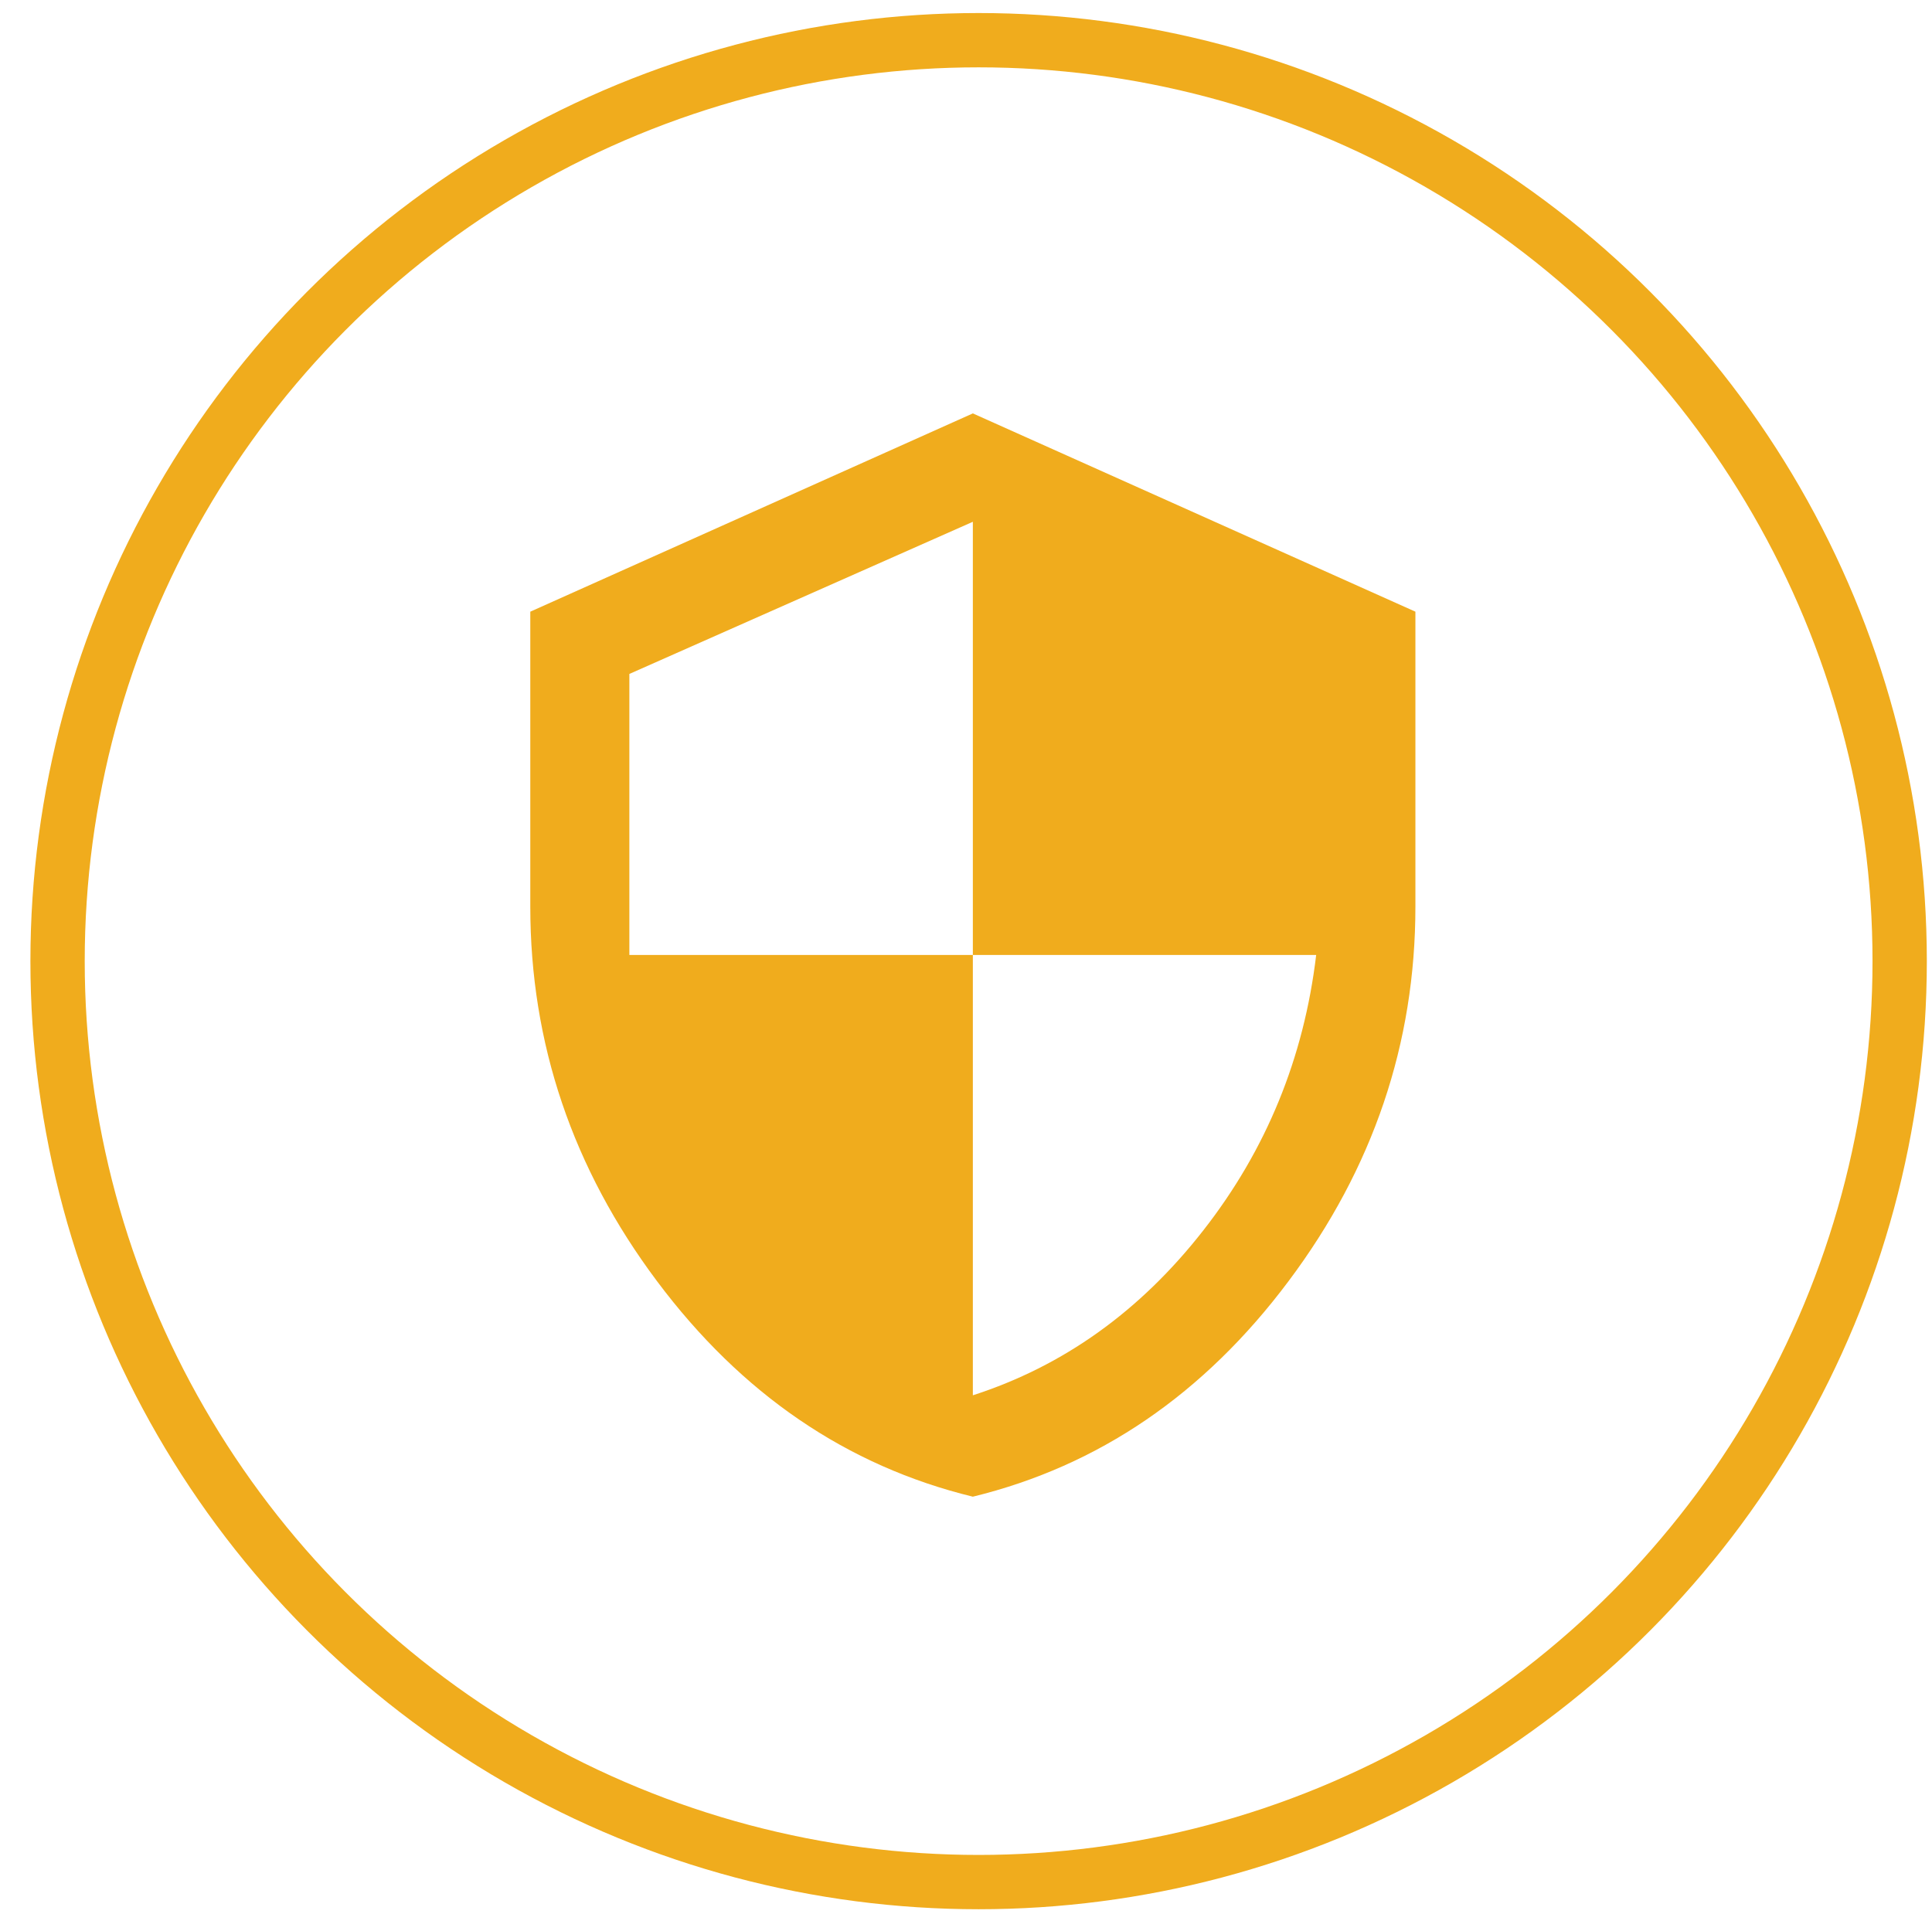 <?xml version="1.0" encoding="UTF-8" standalone="no"?>
<!DOCTYPE svg PUBLIC "-//W3C//DTD SVG 1.1//EN" "http://www.w3.org/Graphics/SVG/1.1/DTD/svg11.dtd">
<svg width="100%" height="100%" viewBox="0 0 107 106" version="1.1" xmlns="http://www.w3.org/2000/svg" xmlns:xlink="http://www.w3.org/1999/xlink" xml:space="preserve" xmlns:serif="http://www.serif.com/" style="fill-rule:evenodd;clip-rule:evenodd;stroke-linecap:round;stroke-linejoin:round;stroke-miterlimit:1.5;">
    <g transform="matrix(1,0,0,1,-11142,-803)">
        <g id="iconShield" transform="matrix(1,0,0,1,7340.27,803)">
            <rect x="3802.67" y="0" width="106" height="106" style="fill:none;"/>
            <g transform="matrix(1.759,0,0,1.759,2904.31,-792.842)">
                <circle cx="541" cy="481" r="29" style="fill:none;stroke:rgb(240,172,29);stroke-width:1.71px;"/>
            </g>
            <g transform="matrix(0.86,0,0,0.86,1535.51,-3945.95)">
                <path d="M2697.79,4614.94L2726.29,4627.71L2726.29,4646.71C2726.29,4655.51 2723.57,4663.56 2718.12,4670.83C2712.68,4678.1 2705.9,4682.73 2697.79,4684.71C2689.67,4682.73 2682.89,4678.1 2677.45,4670.83C2672.01,4663.56 2669.29,4655.51 2669.29,4646.71L2669.29,4627.71L2697.79,4614.94ZM2697.79,4649.82L2697.79,4678.18C2703.62,4676.3 2708.57,4672.76 2712.63,4667.56C2716.69,4662.37 2719.11,4656.45 2719.9,4649.82L2697.79,4649.82ZM2697.79,4649.82L2697.79,4621.92L2675.67,4631.72L2675.67,4649.82L2697.79,4649.82Z" style="fill:rgb(240,172,29);fill-rule:nonzero;"/>
            </g>
        </g>
    </g>
</svg>
